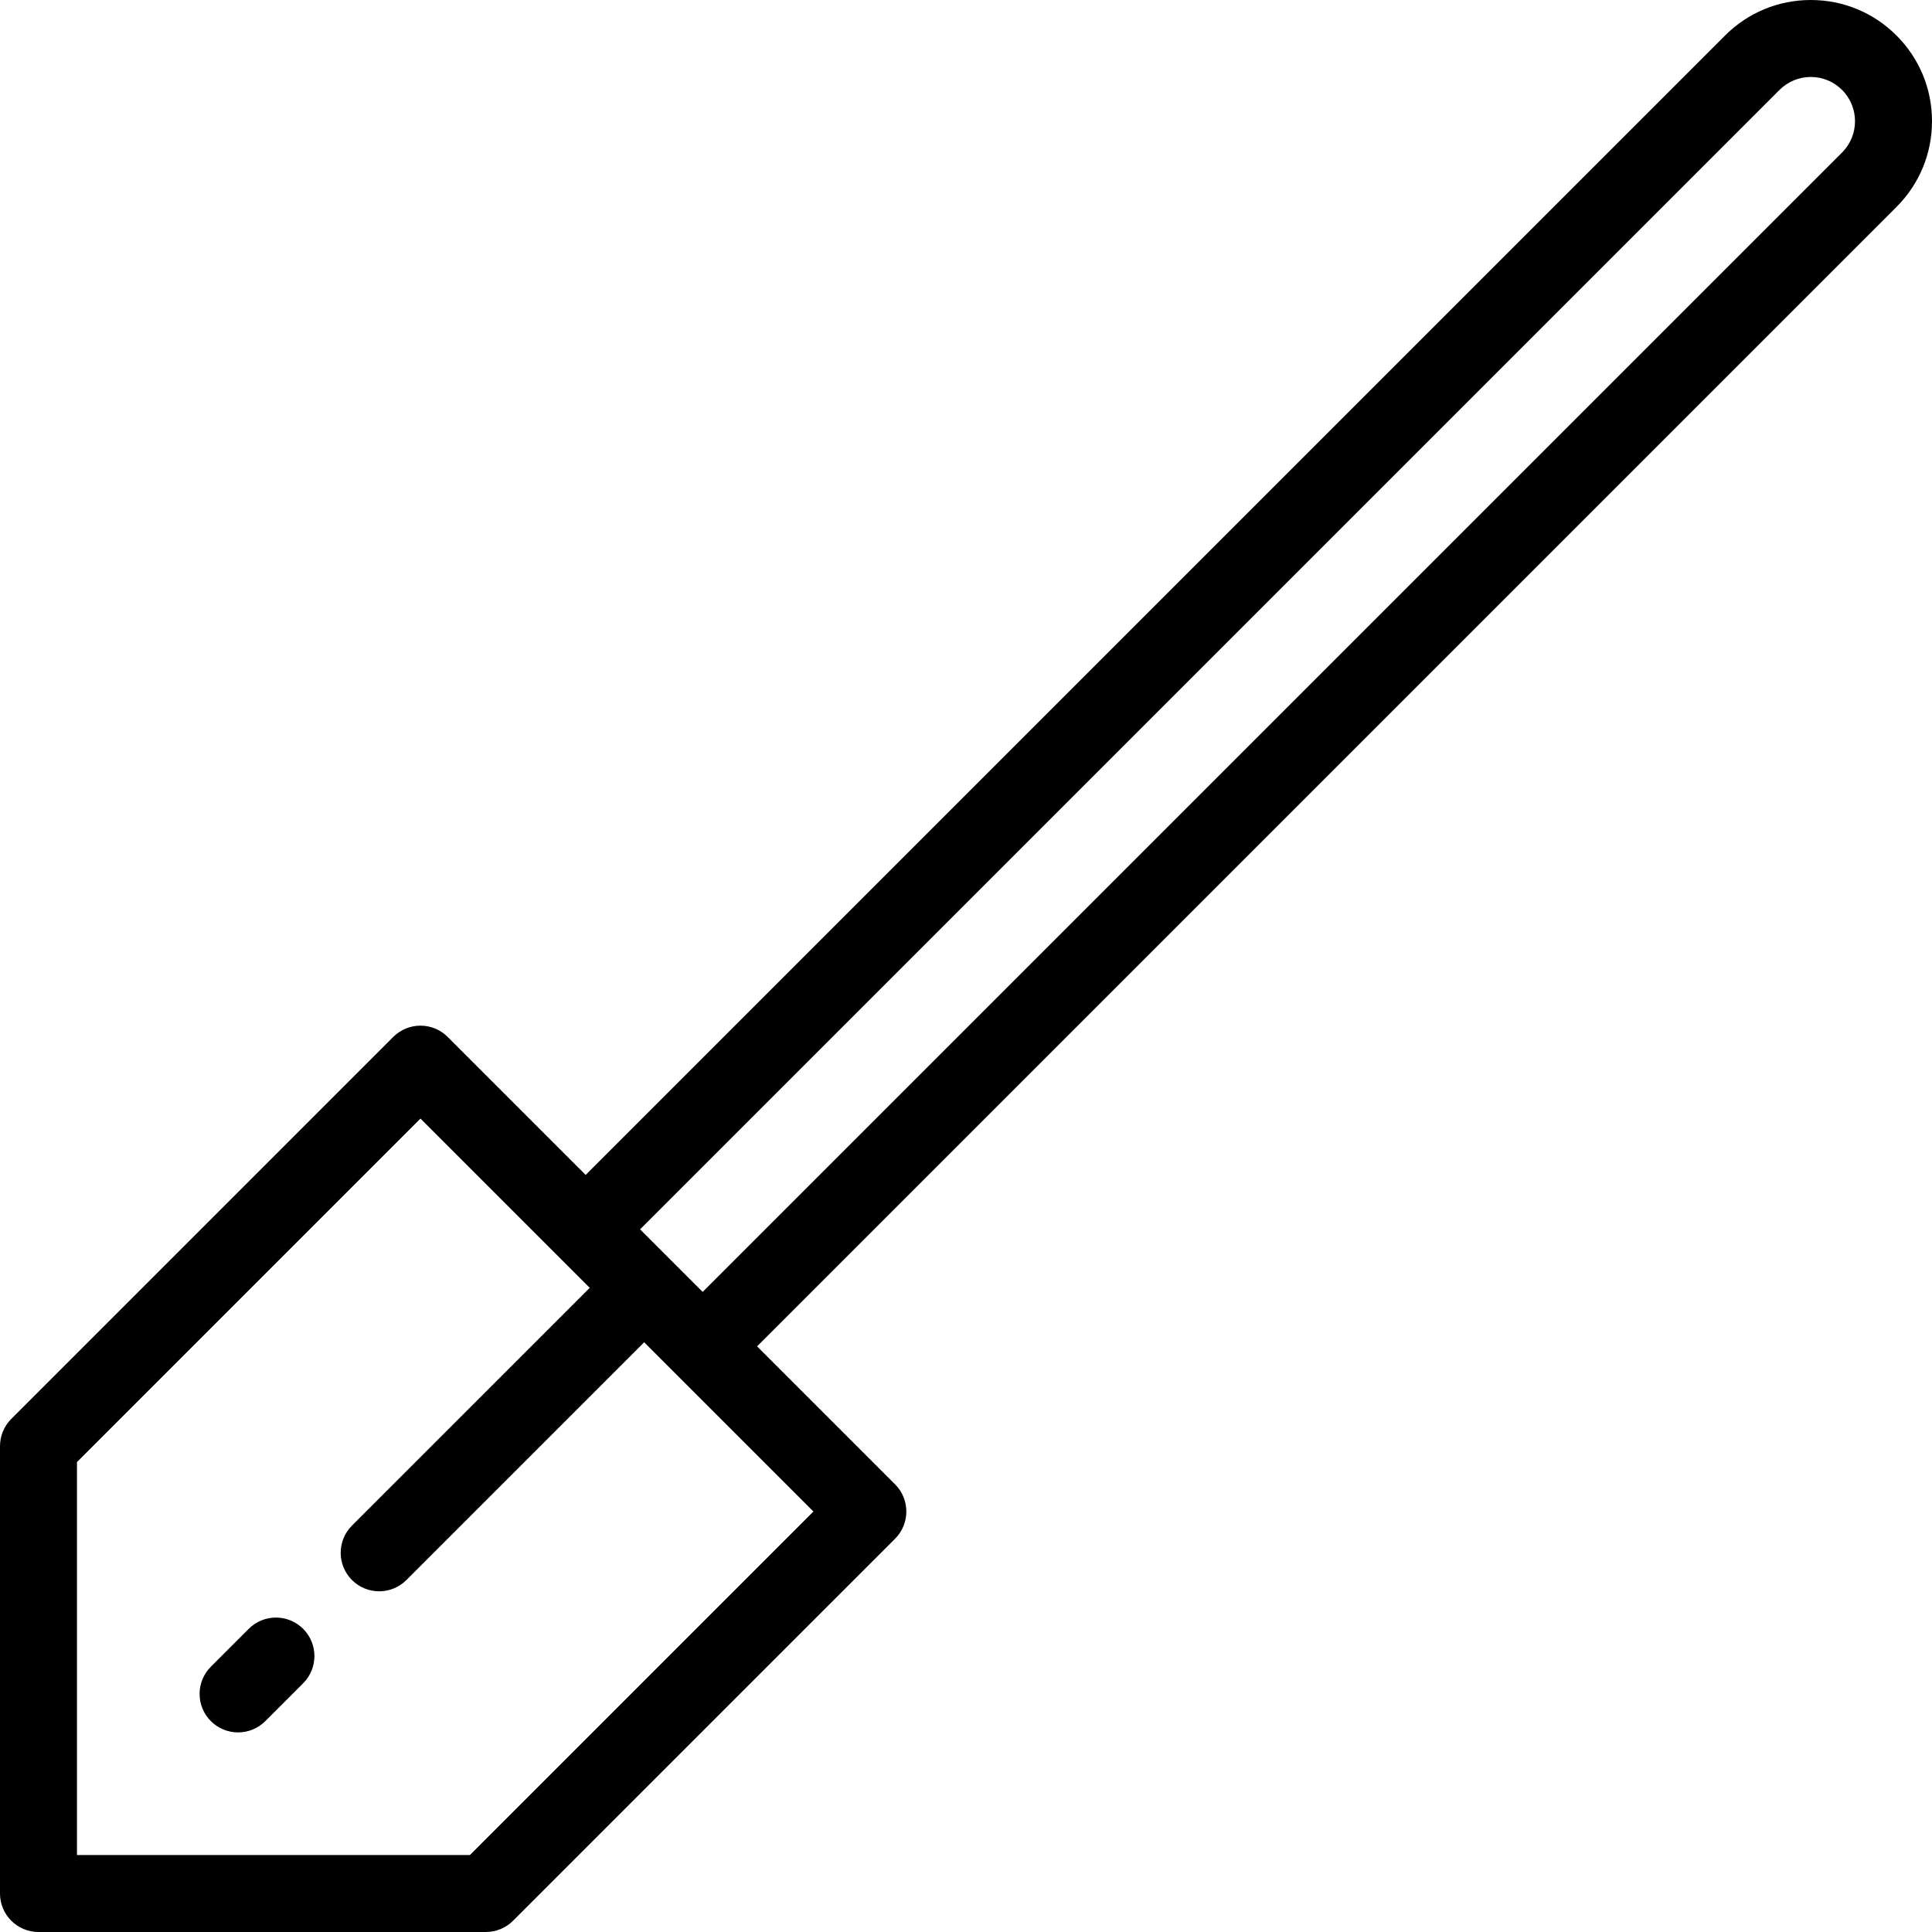 <?xml version="1.0" encoding="iso-8859-1"?>
<!-- Generator: Adobe Illustrator 19.0.0, SVG Export Plug-In . SVG Version: 6.00 Build 0)  -->
<svg version="1.1" id="Layer_1" xmlns="http://www.w3.org/2000/svg" xmlns:xlink="http://www.w3.org/1999/xlink" x="0px" y="0px"
	 viewBox="0 0 512 512" style="enable-background:new 0 0 512 512;" xml:space="preserve">
<g>
	<g>
		<path d="M80.338,431.661c-3.984-3.983-10.44-3.983-14.424,0l-10.032,10.032c-3.983,3.983-3.983,10.441,0,14.425
			c1.992,1.992,4.602,2.987,7.212,2.987s5.22-0.995,7.212-2.987l10.032-10.032C84.321,442.103,84.321,435.645,80.338,431.661z"/>
	</g>
</g>
<g>
	<g>
		<path d="M512,32.125c0-8.581-3.341-16.648-9.41-22.716C496.523,3.341,488.456,0,479.876,0c-8.582,0-16.648,3.341-22.716,9.41
			L155.205,311.362l-36.563-36.563c-3.984-3.983-10.44-3.983-14.425,0L2.987,376.03C1.075,377.943,0,380.536,0,383.242v118.559
			C0,507.434,4.567,512,10.199,512h118.559c2.705,0,5.298-1.075,7.212-2.987l101.231-101.23c3.983-3.983,3.983-10.441,0-14.425
			l-36.563-36.563L502.59,54.841C508.659,48.774,512,40.706,512,32.125z M215.564,400.57l-91.031,91.032H20.398V387.467
			l91.032-91.032l44.855,44.855L93.274,404.3c-3.983,3.983-3.983,10.441,0,14.424c1.992,1.992,4.602,2.987,7.212,2.987
			c2.61,0,5.221-0.996,7.212-2.987l63.012-63.011L215.564,400.57z M488.167,40.416L186.214,342.37l-16.584-16.584L471.584,23.832
			c2.214-2.214,5.16-3.434,8.292-3.434c3.131,0,6.077,1.22,8.291,3.434C492.739,28.406,492.739,35.845,488.167,40.416z"/>
	</g>
</g>
<g>
</g>
<g>
</g>
<g>
</g>
<g>
</g>
<g>
</g>
<g>
</g>
<g>
</g>
<g>
</g>
<g>
</g>
<g>
</g>
<g>
</g>
<g>
</g>
<g>
</g>
<g>
</g>
<g>
</g>
</svg>
